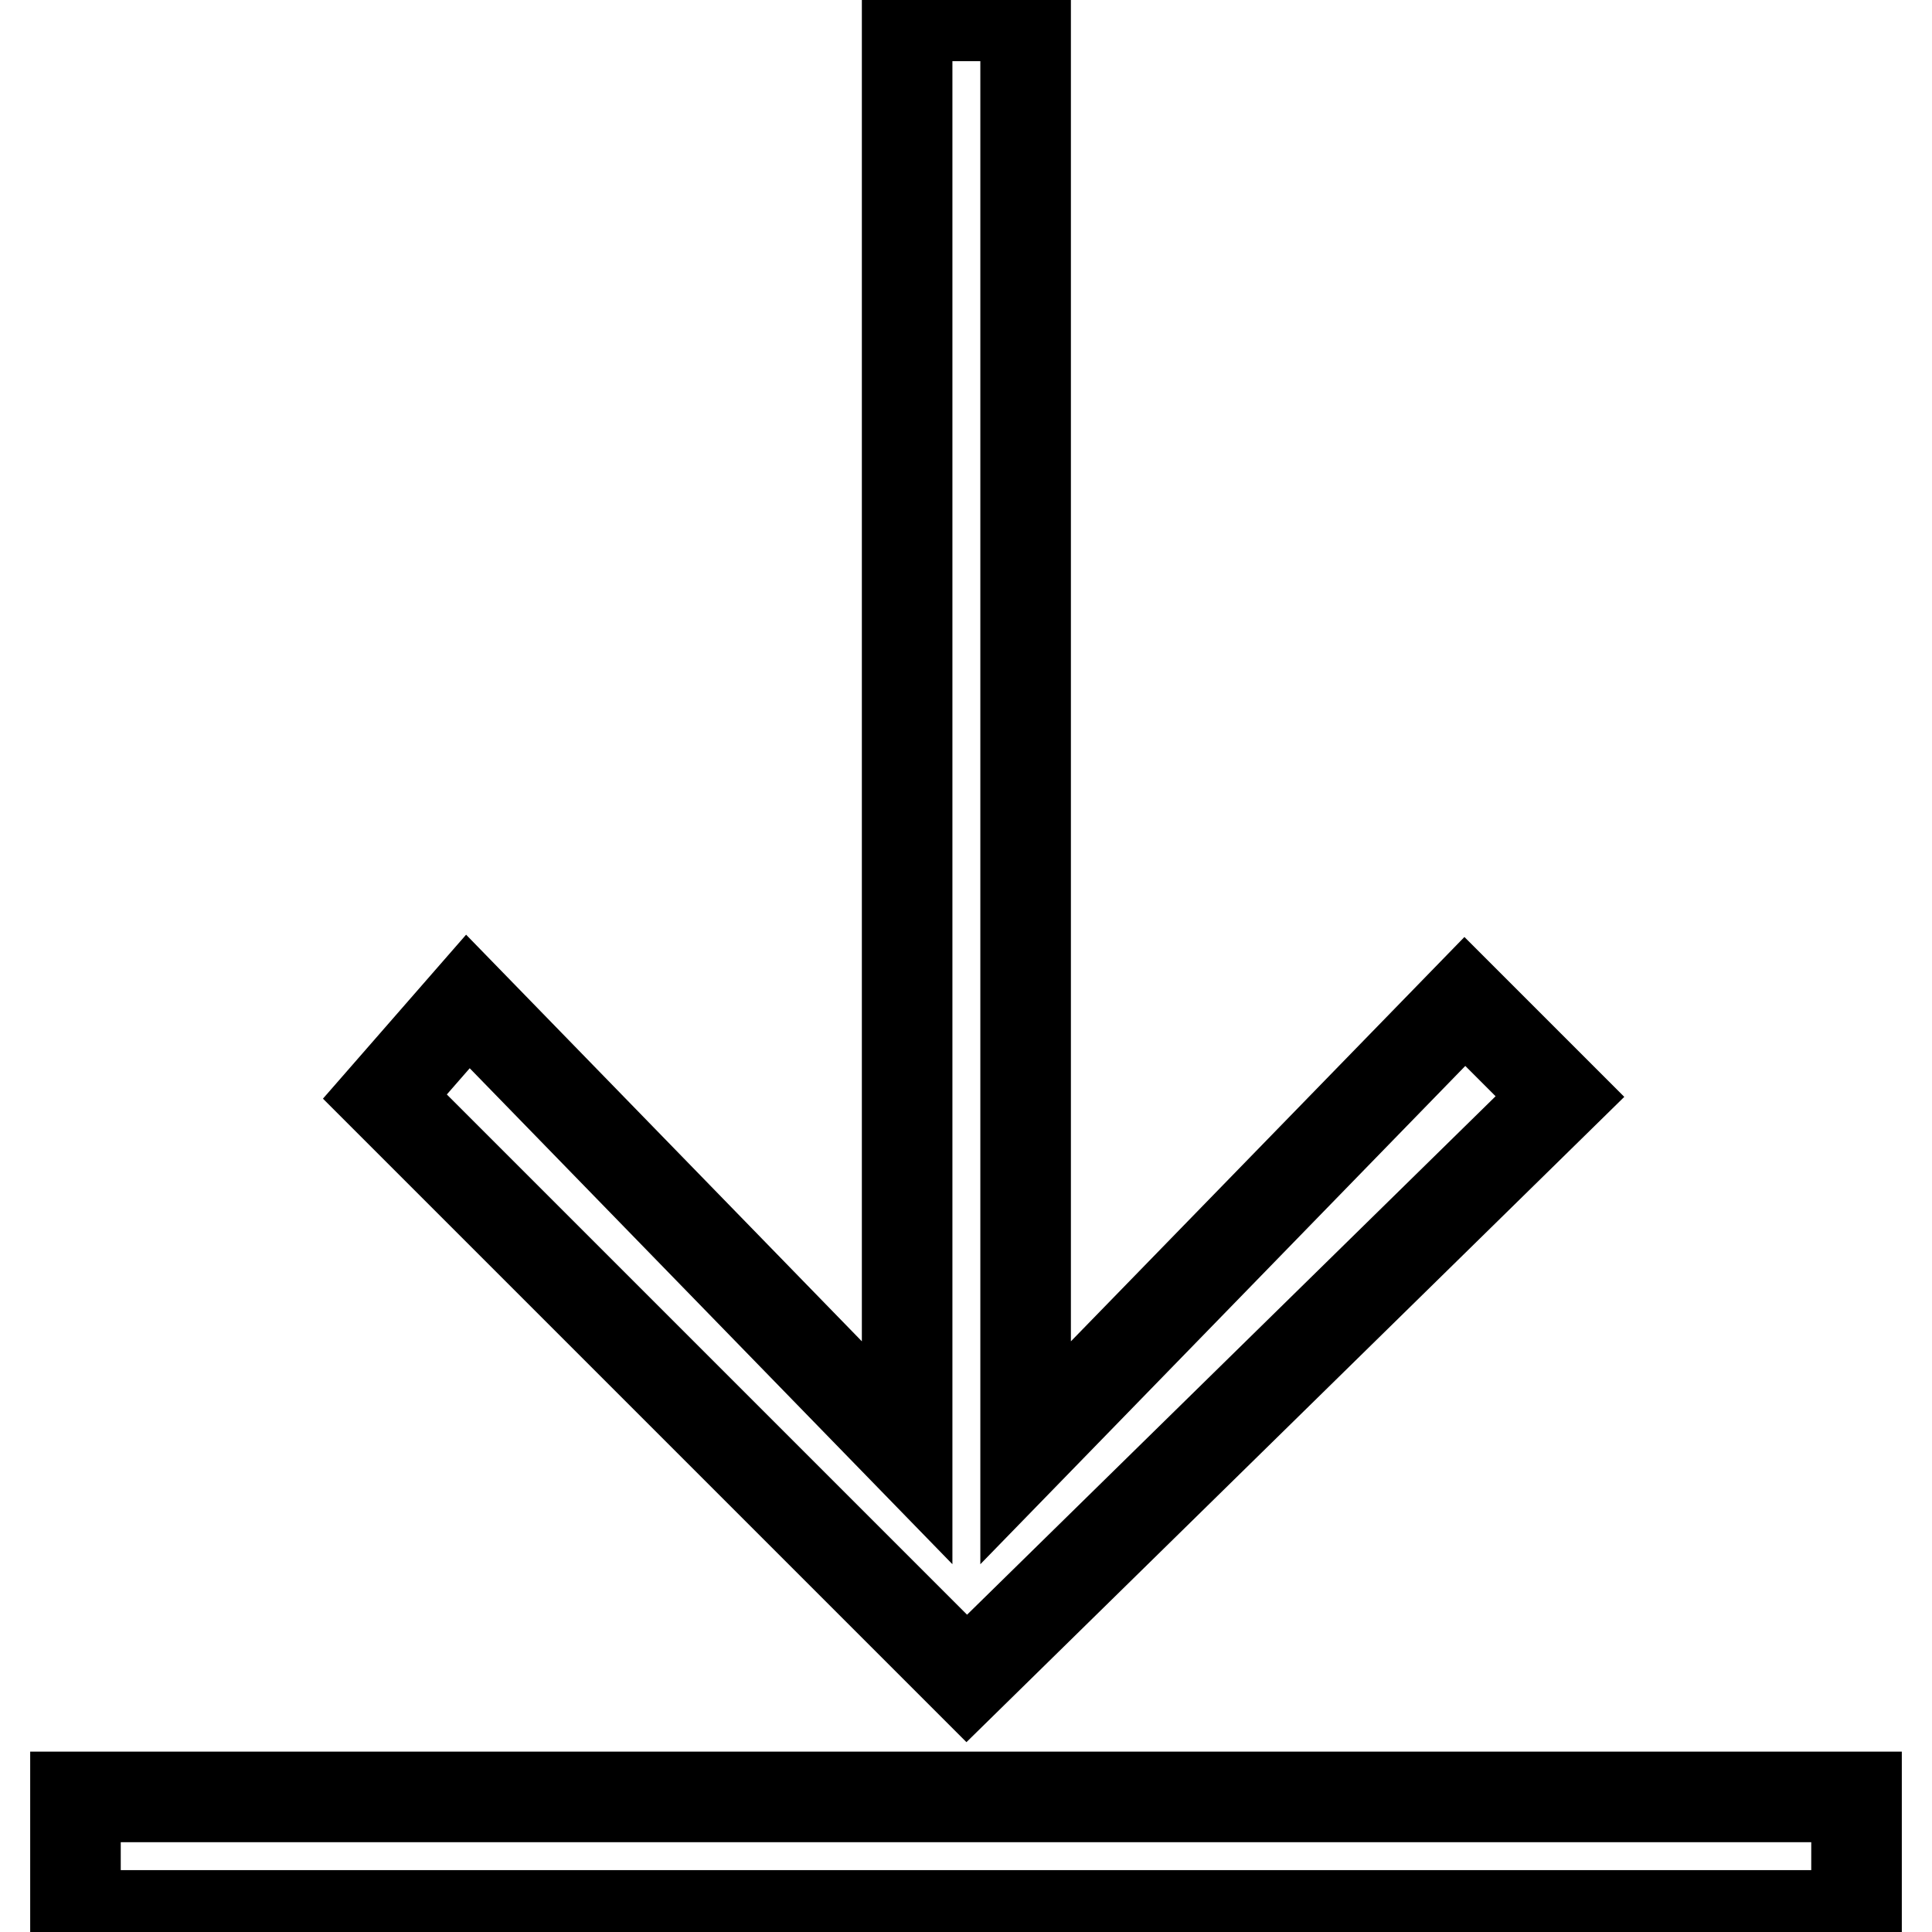 <?xml version="1.0" encoding="utf-8"?>
<!-- Svg Vector Icons : http://www.onlinewebfonts.com/icon -->
<!DOCTYPE svg PUBLIC "-//W3C//DTD SVG 1.1//EN" "http://www.w3.org/Graphics/SVG/1.1/DTD/svg11.dtd">
<svg version="1.1" xmlns="http://www.w3.org/2000/svg" xmlns:xlink="http://www.w3.org/1999/xlink" x="0px" y="0px" viewBox="0 0 256 256" enable-background="new 0 0 256 256" xml:space="preserve">
<g> <path stroke-width="12" fill-opacity="0" stroke="#000000"  d="M206.7,145.3l-12.6-12.6l-58.2,59.8V2.1h-15.7v190.4l-58.2-59.8l-11,12.6l77.1,77.1L206.7,145.3z M10,238.1 h236v15.7H10L10,238.1z"/></g>
</svg>